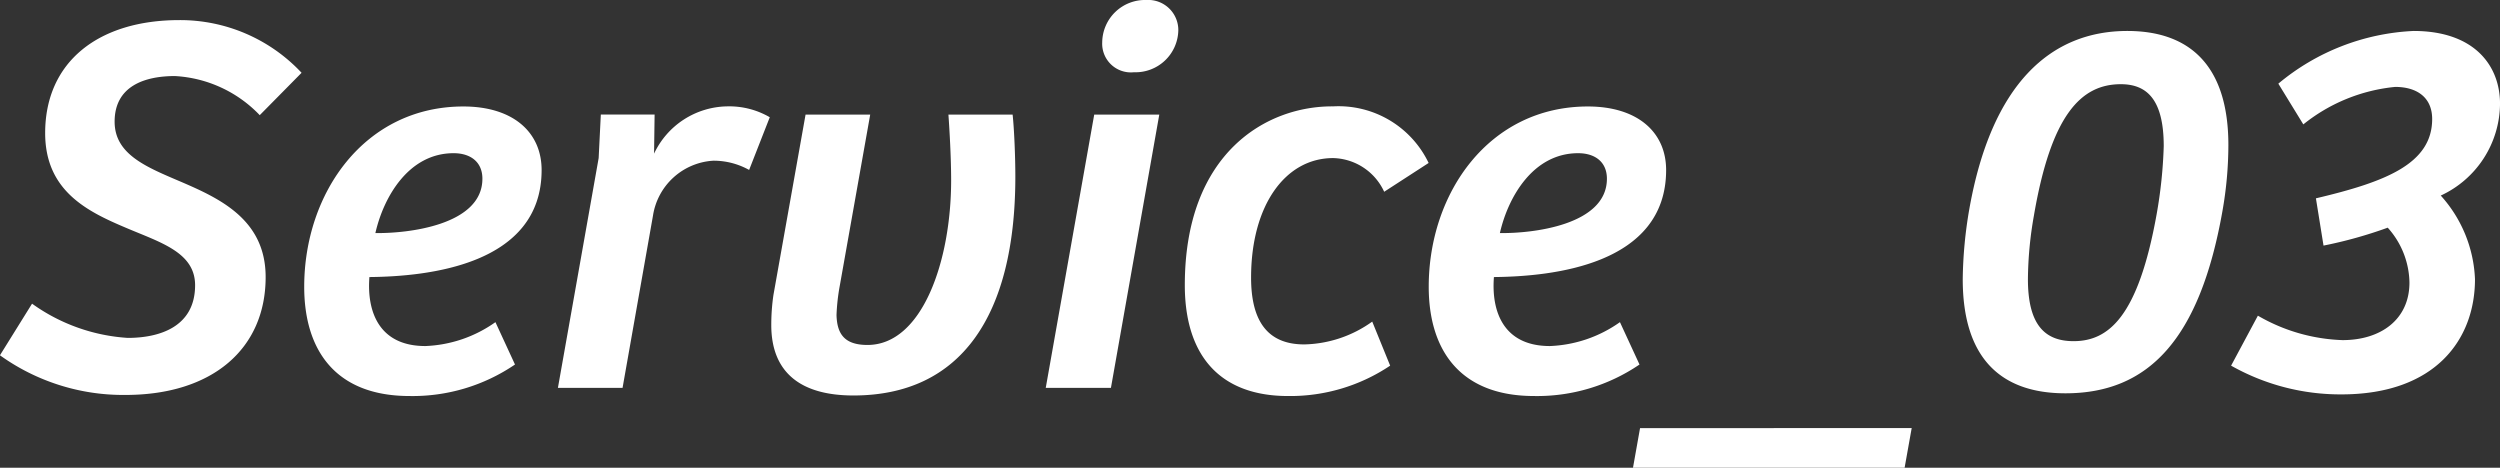 <svg xmlns="http://www.w3.org/2000/svg" width="101.244" height="18.942" viewBox="0 0 101.244 18.942">
  <rect x="0" y="0" width="101.244" height="18.942" fill="#333333" stroke="none"/>
  <path id="t-service03" d="M-45.837.286c3.52,0,5.676-1.87,5.676-4.774,0-2.31-1.826-3.168-3.41-3.85-1.386-.594-2.706-1.1-2.706-2.442,0-1.452,1.232-1.848,2.442-1.848A5.134,5.134,0,0,1-40.4-11.044l1.694-1.716a6.734,6.734,0,0,0-4.95-2.134c-3.256,0-5.434,1.672-5.434,4.576,0,2.332,1.694,3.168,3.256,3.828,1.386.594,2.816.99,2.816,2.332,0,1.694-1.452,2.134-2.728,2.134A7.446,7.446,0,0,1-49.621-3.41l-1.3,2.09A8.557,8.557,0,0,0-45.837.286ZM-34.331.33A7.365,7.365,0,0,0-30.063-.946l-.792-1.716a5.242,5.242,0,0,1-2.838.968c-1.87,0-2.376-1.386-2.266-2.794,2.354-.022,6.974-.484,6.974-4.334,0-1.54-1.166-2.574-3.168-2.574-4,0-6.446,3.5-6.446,7.3C-38.6-1.54-37.345.33-34.331.33Zm-1.386-6.6c.33-1.452,1.342-3.234,3.168-3.234.682,0,1.166.352,1.166,1.034C-31.383-6.578-34.441-6.248-35.717-6.27Zm9.042-3.036L-28.325,0h2.618l1.232-6.974A2.63,2.63,0,0,1-22.033-9.2a2.955,2.955,0,0,1,1.452.374l.836-2.134a3.264,3.264,0,0,0-1.738-.44,3.328,3.328,0,0,0-2.948,1.914l.022-1.584h-2.178ZM-16.357.308C-12,.308-9.8-2.926-9.8-8.558c0-.77-.044-1.892-.11-2.508h-2.6c.044.616.11,1.738.11,2.662,0,3.256-1.166,6.666-3.388,6.666-.968,0-1.232-.484-1.254-1.21a8.162,8.162,0,0,1,.132-1.188l1.232-6.93h-2.618l-1.3,7.3a8.315,8.315,0,0,0-.088,1.232C-19.679-.638-18.513.308-16.357.308ZM-5-12.782a1.735,1.735,0,0,0,1.8-1.694,1.22,1.22,0,0,0-1.3-1.232,1.734,1.734,0,0,0-1.782,1.716A1.162,1.162,0,0,0-5-12.782Zm-1.606,1.716L-8.569,0h2.64l1.958-11.066ZM1.243.33A7.262,7.262,0,0,0,5.379-.9L4.653-2.684A4.882,4.882,0,0,1,1.9-1.76C.363-1.76-.253-2.772-.253-4.466c0-2.926,1.386-4.84,3.322-4.84A2.336,2.336,0,0,1,5.137-7.942l1.8-1.166A4.042,4.042,0,0,0,3.069-11.4c-2.684-.022-6.006,1.87-6.006,7.238C-2.937-1.276-1.485.33,1.243.33Zm9.966,0A7.365,7.365,0,0,0,15.477-.946l-.792-1.716a5.242,5.242,0,0,1-2.838.968c-1.87,0-2.376-1.386-2.266-2.794,2.354-.022,6.974-.484,6.974-4.334,0-1.54-1.166-2.574-3.168-2.574-4,0-6.446,3.5-6.446,7.3C6.941-1.54,8.2.33,11.209.33ZM9.823-6.27c.33-1.452,1.342-3.234,3.168-3.234.682,0,1.166.352,1.166,1.034C14.157-6.578,11.1-6.248,9.823-6.27Zm5.676,7.9-.286,1.606h11L26.5,1.628ZM32.725.22c3.344,0,5.434-2.156,6.358-7.37a15.527,15.527,0,0,0,.242-2.684c0-3.212-1.562-4.62-4.092-4.62-3.1,0-5.5,2.134-6.4,7.216A17.667,17.667,0,0,0,28.567-4.4C28.567-1.276,30.041.22,32.725.22Zm.33-2.112c-1.144,0-1.848-.638-1.848-2.508a15.309,15.309,0,0,1,.242-2.574c.7-4.092,1.914-5.324,3.52-5.324,1.034,0,1.738.594,1.738,2.508a18.79,18.79,0,0,1-.286,2.75C35.673-2.86,34.463-1.892,33.055-1.892ZM43.9.264c3.828,0,5.412-2.244,5.412-4.664a5.358,5.358,0,0,0-1.386-3.388,4.128,4.128,0,0,0,2.4-3.718c0-1.54-1.034-2.948-3.5-2.948a9.192,9.192,0,0,0-5.478,2.134l1.012,1.65a7.008,7.008,0,0,1,3.718-1.518c.9,0,1.5.44,1.5,1.3,0,1.826-1.914,2.552-4.708,3.212l.308,1.914a17.766,17.766,0,0,0,2.6-.726,3.4,3.4,0,0,1,.88,2.222c0,1.5-1.166,2.332-2.706,2.332a7.28,7.28,0,0,1-3.432-.99L39.435-.9A9,9,0,0,0,43.9.264Z" transform="translate(50.919 15.708)" fill="#fff"/>
</svg>

